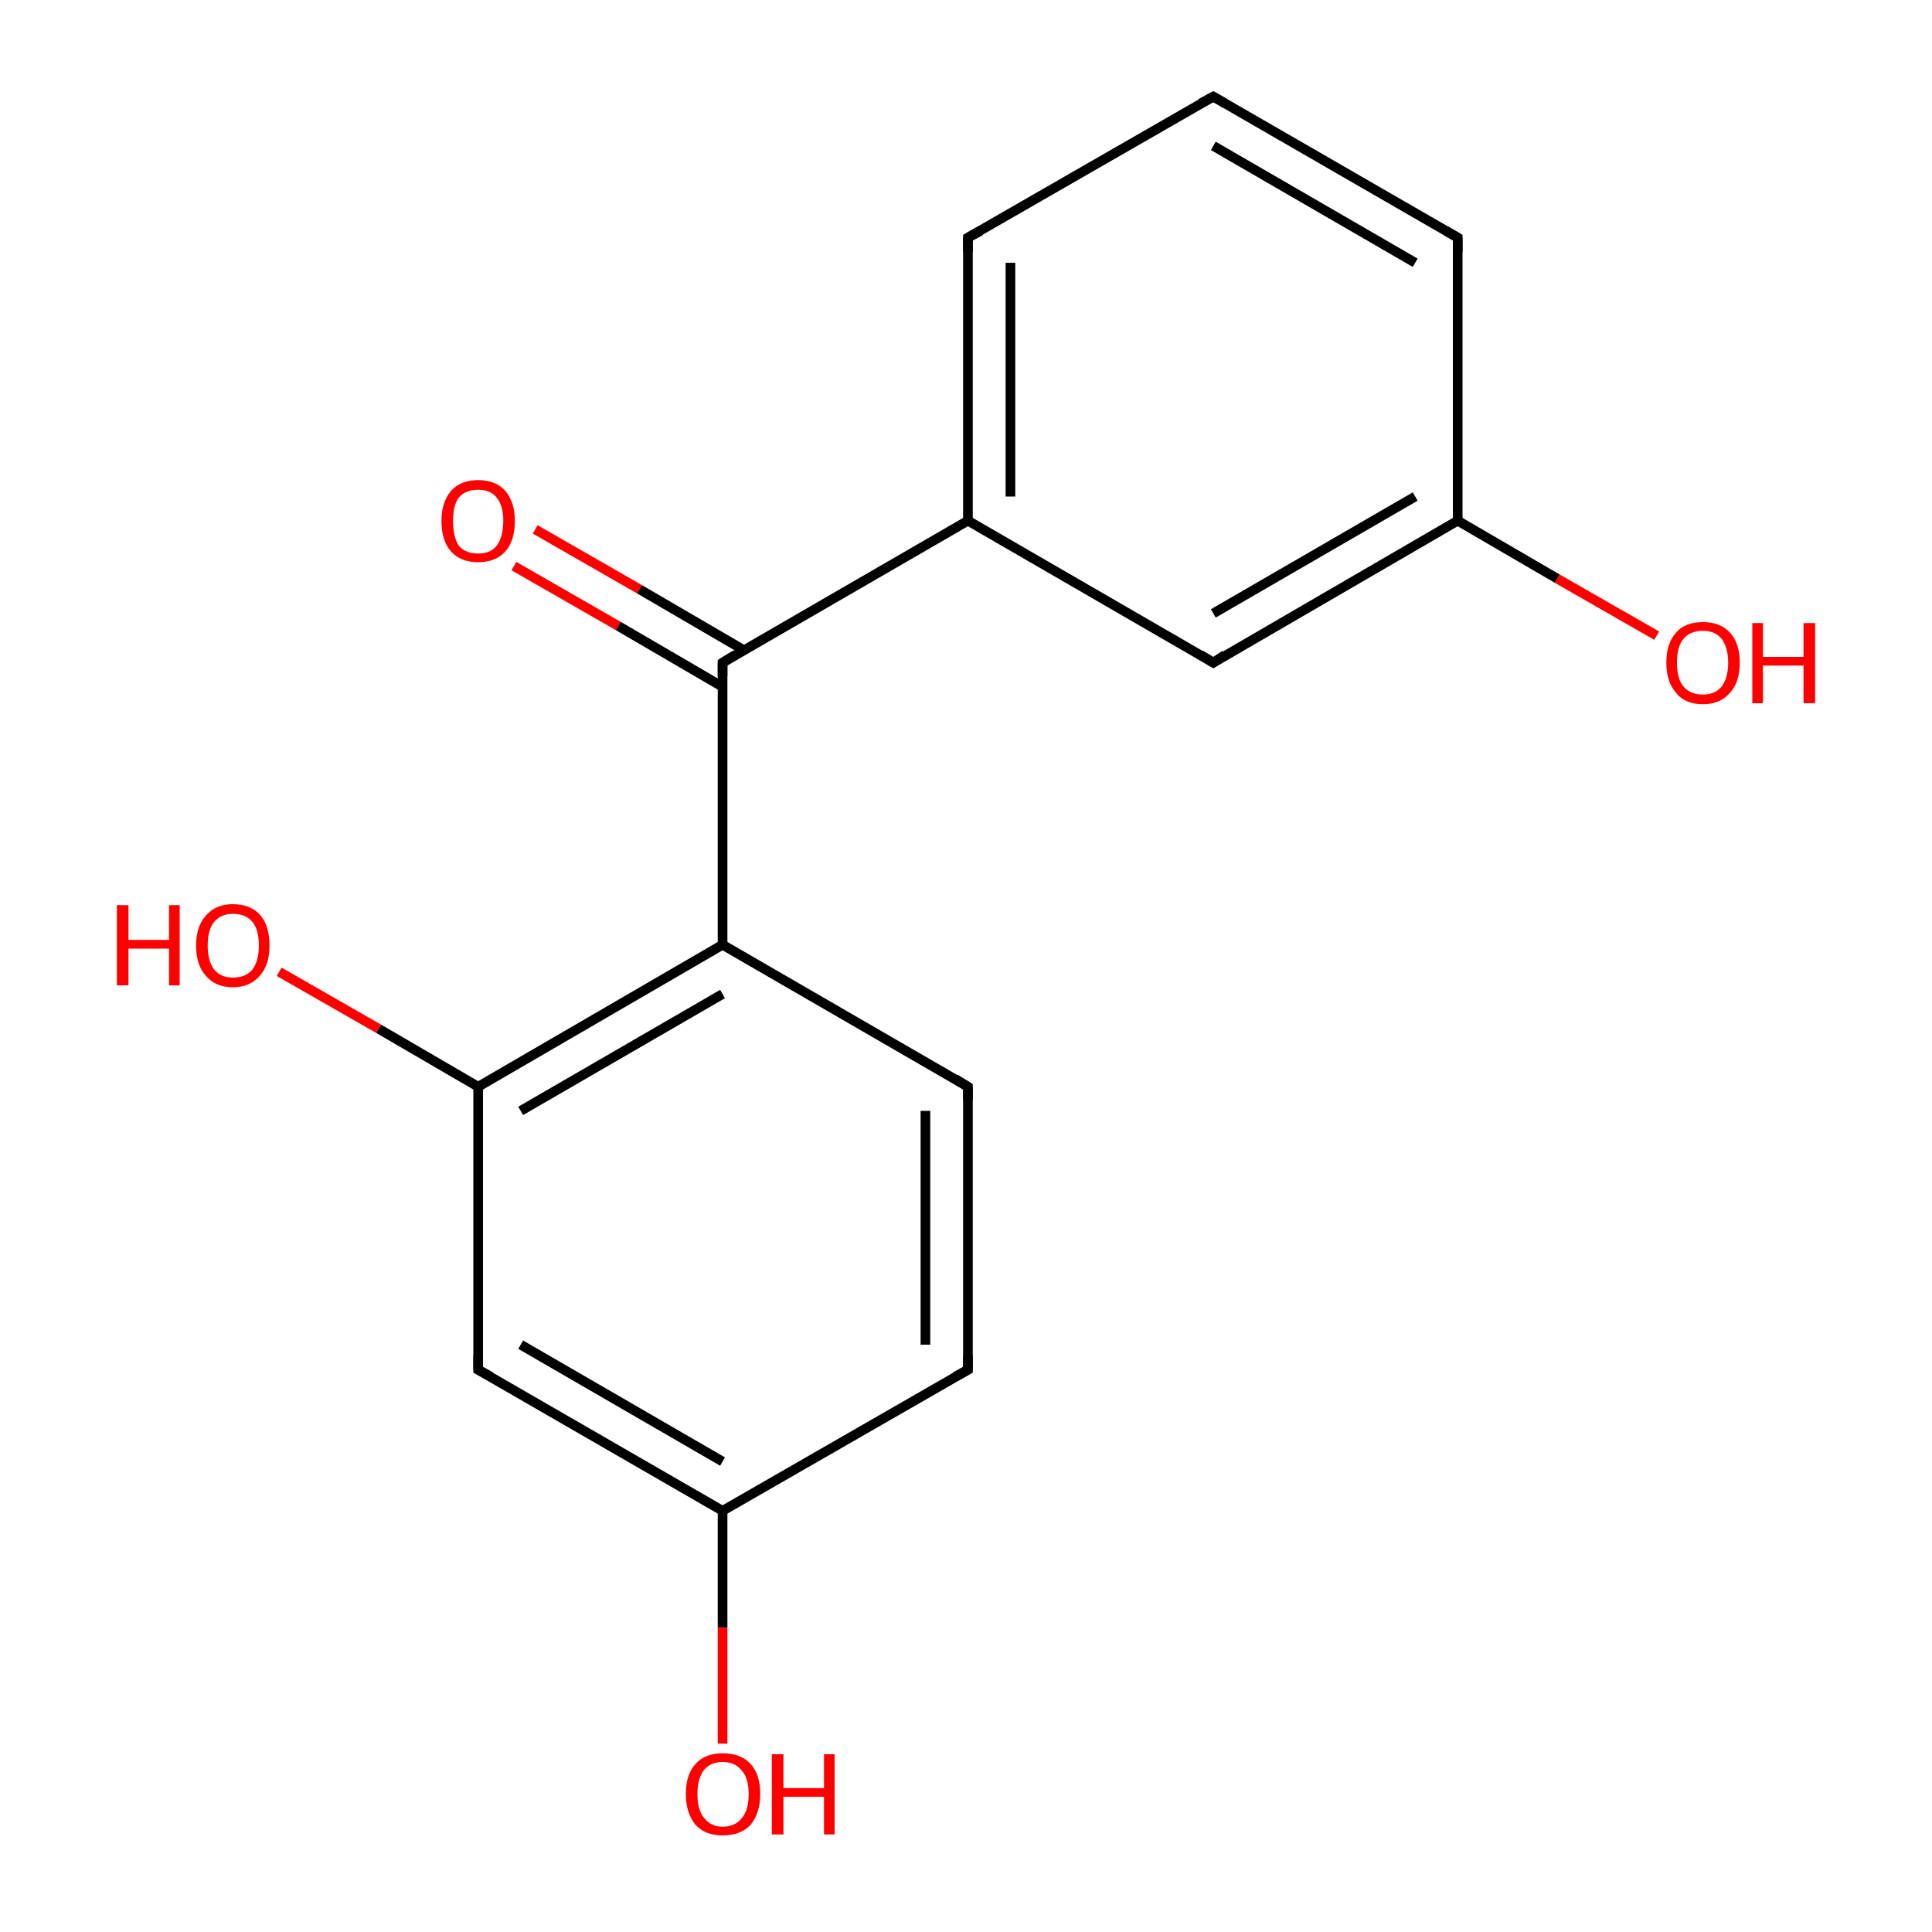<?xml version='1.0' encoding='iso-8859-1'?>
<svg version='1.1' baseProfile='full'
              xmlns='http://www.w3.org/2000/svg'
                      xmlns:rdkit='http://www.rdkit.org/xml'
                      xmlns:xlink='http://www.w3.org/1999/xlink'
                  xml:space='preserve'
width='200px' height='200px' viewBox='0 0 200 200'>
<!-- END OF HEADER -->
<rect style='opacity:1.0;fill:#FFFFFF;stroke:none' width='200.0' height='200.0' x='0.0' y='0.0'> </rect>
<path class='bond-0 atom-8 atom-7' d='M 171.5,65.8 L 161.2,59.9' style='fill:none;fill-rule:evenodd;stroke:#FF0000;stroke-width:1.0px;stroke-linecap:butt;stroke-linejoin:miter;stroke-opacity:1' />
<path class='bond-0 atom-8 atom-7' d='M 161.2,59.9 L 150.9,53.9' style='fill:none;fill-rule:evenodd;stroke:#000000;stroke-width:1.0px;stroke-linecap:butt;stroke-linejoin:miter;stroke-opacity:1' />
<path class='bond-1 atom-7 atom-6' d='M 150.9,53.9 L 125.6,68.6' style='fill:none;fill-rule:evenodd;stroke:#000000;stroke-width:1.0px;stroke-linecap:butt;stroke-linejoin:miter;stroke-opacity:1' />
<path class='bond-1 atom-7 atom-6' d='M 146.5,51.4 L 125.6,63.5' style='fill:none;fill-rule:evenodd;stroke:#000000;stroke-width:1.0px;stroke-linecap:butt;stroke-linejoin:miter;stroke-opacity:1' />
<path class='bond-2 atom-7 atom-5' d='M 150.9,53.9 L 150.9,24.6' style='fill:none;fill-rule:evenodd;stroke:#000000;stroke-width:1.0px;stroke-linecap:butt;stroke-linejoin:miter;stroke-opacity:1' />
<path class='bond-3 atom-6 atom-2' d='M 125.6,68.6 L 100.2,53.9' style='fill:none;fill-rule:evenodd;stroke:#000000;stroke-width:1.0px;stroke-linecap:butt;stroke-linejoin:miter;stroke-opacity:1' />
<path class='bond-4 atom-0 atom-1' d='M 55.4,54.8 L 66.2,61.0' style='fill:none;fill-rule:evenodd;stroke:#FF0000;stroke-width:1.0px;stroke-linecap:butt;stroke-linejoin:miter;stroke-opacity:1' />
<path class='bond-4 atom-0 atom-1' d='M 66.2,61.0 L 77.0,67.3' style='fill:none;fill-rule:evenodd;stroke:#000000;stroke-width:1.0px;stroke-linecap:butt;stroke-linejoin:miter;stroke-opacity:1' />
<path class='bond-4 atom-0 atom-1' d='M 53.2,58.6 L 64.0,64.8' style='fill:none;fill-rule:evenodd;stroke:#FF0000;stroke-width:1.0px;stroke-linecap:butt;stroke-linejoin:miter;stroke-opacity:1' />
<path class='bond-4 atom-0 atom-1' d='M 64.0,64.8 L 74.8,71.1' style='fill:none;fill-rule:evenodd;stroke:#000000;stroke-width:1.0px;stroke-linecap:butt;stroke-linejoin:miter;stroke-opacity:1' />
<path class='bond-5 atom-5 atom-4' d='M 150.9,24.6 L 125.6,10.0' style='fill:none;fill-rule:evenodd;stroke:#000000;stroke-width:1.0px;stroke-linecap:butt;stroke-linejoin:miter;stroke-opacity:1' />
<path class='bond-5 atom-5 atom-4' d='M 146.5,27.2 L 125.6,15.1' style='fill:none;fill-rule:evenodd;stroke:#000000;stroke-width:1.0px;stroke-linecap:butt;stroke-linejoin:miter;stroke-opacity:1' />
<path class='bond-6 atom-2 atom-1' d='M 100.2,53.9 L 74.8,68.6' style='fill:none;fill-rule:evenodd;stroke:#000000;stroke-width:1.0px;stroke-linecap:butt;stroke-linejoin:miter;stroke-opacity:1' />
<path class='bond-7 atom-2 atom-3' d='M 100.2,53.9 L 100.2,24.6' style='fill:none;fill-rule:evenodd;stroke:#000000;stroke-width:1.0px;stroke-linecap:butt;stroke-linejoin:miter;stroke-opacity:1' />
<path class='bond-7 atom-2 atom-3' d='M 104.6,51.4 L 104.6,27.2' style='fill:none;fill-rule:evenodd;stroke:#000000;stroke-width:1.0px;stroke-linecap:butt;stroke-linejoin:miter;stroke-opacity:1' />
<path class='bond-8 atom-1 atom-9' d='M 74.8,68.6 L 74.8,97.8' style='fill:none;fill-rule:evenodd;stroke:#000000;stroke-width:1.0px;stroke-linecap:butt;stroke-linejoin:miter;stroke-opacity:1' />
<path class='bond-9 atom-4 atom-3' d='M 125.6,10.0 L 100.2,24.6' style='fill:none;fill-rule:evenodd;stroke:#000000;stroke-width:1.0px;stroke-linecap:butt;stroke-linejoin:miter;stroke-opacity:1' />
<path class='bond-10 atom-9 atom-16' d='M 74.8,97.8 L 100.2,112.5' style='fill:none;fill-rule:evenodd;stroke:#000000;stroke-width:1.0px;stroke-linecap:butt;stroke-linejoin:miter;stroke-opacity:1' />
<path class='bond-11 atom-9 atom-10' d='M 74.8,97.8 L 49.5,112.5' style='fill:none;fill-rule:evenodd;stroke:#000000;stroke-width:1.0px;stroke-linecap:butt;stroke-linejoin:miter;stroke-opacity:1' />
<path class='bond-11 atom-9 atom-10' d='M 74.8,102.9 L 53.9,115.0' style='fill:none;fill-rule:evenodd;stroke:#000000;stroke-width:1.0px;stroke-linecap:butt;stroke-linejoin:miter;stroke-opacity:1' />
<path class='bond-12 atom-11 atom-10' d='M 28.9,100.6 L 39.2,106.5' style='fill:none;fill-rule:evenodd;stroke:#FF0000;stroke-width:1.0px;stroke-linecap:butt;stroke-linejoin:miter;stroke-opacity:1' />
<path class='bond-12 atom-11 atom-10' d='M 39.2,106.5 L 49.5,112.5' style='fill:none;fill-rule:evenodd;stroke:#000000;stroke-width:1.0px;stroke-linecap:butt;stroke-linejoin:miter;stroke-opacity:1' />
<path class='bond-13 atom-16 atom-15' d='M 100.2,112.5 L 100.2,141.8' style='fill:none;fill-rule:evenodd;stroke:#000000;stroke-width:1.0px;stroke-linecap:butt;stroke-linejoin:miter;stroke-opacity:1' />
<path class='bond-13 atom-16 atom-15' d='M 95.8,115.0 L 95.8,139.2' style='fill:none;fill-rule:evenodd;stroke:#000000;stroke-width:1.0px;stroke-linecap:butt;stroke-linejoin:miter;stroke-opacity:1' />
<path class='bond-14 atom-10 atom-12' d='M 49.5,112.5 L 49.5,141.8' style='fill:none;fill-rule:evenodd;stroke:#000000;stroke-width:1.0px;stroke-linecap:butt;stroke-linejoin:miter;stroke-opacity:1' />
<path class='bond-15 atom-15 atom-13' d='M 100.2,141.8 L 74.8,156.4' style='fill:none;fill-rule:evenodd;stroke:#000000;stroke-width:1.0px;stroke-linecap:butt;stroke-linejoin:miter;stroke-opacity:1' />
<path class='bond-16 atom-12 atom-13' d='M 49.5,141.8 L 74.8,156.4' style='fill:none;fill-rule:evenodd;stroke:#000000;stroke-width:1.0px;stroke-linecap:butt;stroke-linejoin:miter;stroke-opacity:1' />
<path class='bond-16 atom-12 atom-13' d='M 53.9,139.2 L 74.8,151.3' style='fill:none;fill-rule:evenodd;stroke:#000000;stroke-width:1.0px;stroke-linecap:butt;stroke-linejoin:miter;stroke-opacity:1' />
<path class='bond-17 atom-13 atom-14' d='M 74.8,156.4 L 74.8,168.5' style='fill:none;fill-rule:evenodd;stroke:#000000;stroke-width:1.0px;stroke-linecap:butt;stroke-linejoin:miter;stroke-opacity:1' />
<path class='bond-17 atom-13 atom-14' d='M 74.8,168.5 L 74.8,180.5' style='fill:none;fill-rule:evenodd;stroke:#FF0000;stroke-width:1.0px;stroke-linecap:butt;stroke-linejoin:miter;stroke-opacity:1' />
<path d='M 76.1,67.8 L 74.8,68.6 L 74.8,70.0' style='fill:none;stroke:#000000;stroke-width:1.0px;stroke-linecap:butt;stroke-linejoin:miter;stroke-miterlimit:10;stroke-opacity:1;' />
<path d='M 100.2,26.1 L 100.2,24.6 L 101.5,23.9' style='fill:none;stroke:#000000;stroke-width:1.0px;stroke-linecap:butt;stroke-linejoin:miter;stroke-miterlimit:10;stroke-opacity:1;' />
<path d='M 126.8,10.7 L 125.6,10.0 L 124.3,10.7' style='fill:none;stroke:#000000;stroke-width:1.0px;stroke-linecap:butt;stroke-linejoin:miter;stroke-miterlimit:10;stroke-opacity:1;' />
<path d='M 150.9,26.1 L 150.9,24.6 L 149.7,23.9' style='fill:none;stroke:#000000;stroke-width:1.0px;stroke-linecap:butt;stroke-linejoin:miter;stroke-miterlimit:10;stroke-opacity:1;' />
<path d='M 126.8,67.8 L 125.6,68.6 L 124.3,67.8' style='fill:none;stroke:#000000;stroke-width:1.0px;stroke-linecap:butt;stroke-linejoin:miter;stroke-miterlimit:10;stroke-opacity:1;' />
<path d='M 49.5,140.3 L 49.5,141.8 L 50.8,142.5' style='fill:none;stroke:#000000;stroke-width:1.0px;stroke-linecap:butt;stroke-linejoin:miter;stroke-miterlimit:10;stroke-opacity:1;' />
<path d='M 100.2,140.3 L 100.2,141.8 L 98.9,142.5' style='fill:none;stroke:#000000;stroke-width:1.0px;stroke-linecap:butt;stroke-linejoin:miter;stroke-miterlimit:10;stroke-opacity:1;' />
<path d='M 98.9,111.7 L 100.2,112.5 L 100.2,113.9' style='fill:none;stroke:#000000;stroke-width:1.0px;stroke-linecap:butt;stroke-linejoin:miter;stroke-miterlimit:10;stroke-opacity:1;' />
<path class='atom-0' d='M 45.7 53.9
Q 45.7 52.0, 46.7 50.8
Q 47.7 49.7, 49.5 49.7
Q 51.3 49.7, 52.3 50.8
Q 53.3 52.0, 53.3 53.9
Q 53.3 56.0, 52.3 57.1
Q 51.3 58.2, 49.5 58.2
Q 47.7 58.2, 46.7 57.1
Q 45.7 56.0, 45.7 53.9
M 49.5 57.3
Q 50.8 57.3, 51.4 56.5
Q 52.1 55.6, 52.1 53.9
Q 52.1 52.3, 51.4 51.5
Q 50.8 50.7, 49.5 50.7
Q 48.2 50.7, 47.5 51.5
Q 46.9 52.3, 46.9 53.9
Q 46.9 55.6, 47.5 56.5
Q 48.2 57.3, 49.5 57.3
' fill='#FF0000'/>
<path class='atom-8' d='M 172.5 68.6
Q 172.5 66.6, 173.5 65.5
Q 174.4 64.4, 176.3 64.4
Q 178.1 64.4, 179.1 65.5
Q 180.1 66.6, 180.1 68.6
Q 180.1 70.6, 179.1 71.7
Q 178.1 72.9, 176.3 72.9
Q 174.4 72.9, 173.5 71.7
Q 172.5 70.6, 172.5 68.6
M 176.3 71.9
Q 177.5 71.9, 178.2 71.1
Q 178.9 70.2, 178.9 68.6
Q 178.9 67.0, 178.2 66.1
Q 177.5 65.3, 176.3 65.3
Q 175.0 65.3, 174.3 66.1
Q 173.6 66.9, 173.6 68.6
Q 173.6 70.3, 174.3 71.1
Q 175.0 71.9, 176.3 71.9
' fill='#FF0000'/>
<path class='atom-8' d='M 181.4 64.5
L 182.5 64.5
L 182.5 68.0
L 186.7 68.0
L 186.7 64.5
L 187.9 64.5
L 187.9 72.8
L 186.7 72.8
L 186.7 68.9
L 182.5 68.9
L 182.5 72.8
L 181.4 72.8
L 181.4 64.5
' fill='#FF0000'/>
<path class='atom-11' d='M 12.1 93.7
L 13.3 93.7
L 13.3 97.3
L 17.5 97.3
L 17.5 93.7
L 18.6 93.7
L 18.6 102.0
L 17.5 102.0
L 17.5 98.2
L 13.3 98.2
L 13.3 102.0
L 12.1 102.0
L 12.1 93.7
' fill='#FF0000'/>
<path class='atom-11' d='M 20.3 97.9
Q 20.3 95.9, 21.3 94.8
Q 22.3 93.6, 24.1 93.6
Q 26.0 93.6, 27.0 94.8
Q 27.9 95.9, 27.9 97.9
Q 27.9 99.9, 26.9 101.0
Q 25.9 102.2, 24.1 102.2
Q 22.3 102.2, 21.3 101.0
Q 20.3 99.9, 20.3 97.9
M 24.1 101.2
Q 25.4 101.2, 26.1 100.4
Q 26.8 99.5, 26.8 97.9
Q 26.8 96.2, 26.1 95.4
Q 25.4 94.6, 24.1 94.6
Q 22.9 94.6, 22.2 95.4
Q 21.5 96.2, 21.5 97.9
Q 21.5 99.5, 22.2 100.4
Q 22.9 101.2, 24.1 101.2
' fill='#FF0000'/>
<path class='atom-14' d='M 71.0 185.7
Q 71.0 183.7, 72.0 182.6
Q 73.0 181.5, 74.8 181.5
Q 76.7 181.5, 77.7 182.6
Q 78.7 183.7, 78.7 185.7
Q 78.7 187.7, 77.7 188.9
Q 76.7 190.0, 74.8 190.0
Q 73.0 190.0, 72.0 188.9
Q 71.0 187.7, 71.0 185.7
M 74.8 189.1
Q 76.1 189.1, 76.8 188.2
Q 77.5 187.4, 77.5 185.7
Q 77.5 184.1, 76.8 183.3
Q 76.1 182.4, 74.8 182.4
Q 73.6 182.4, 72.9 183.2
Q 72.2 184.1, 72.2 185.7
Q 72.2 187.4, 72.9 188.2
Q 73.6 189.1, 74.8 189.1
' fill='#FF0000'/>
<path class='atom-14' d='M 79.9 181.6
L 81.1 181.6
L 81.1 185.1
L 85.3 185.1
L 85.3 181.6
L 86.4 181.6
L 86.4 189.9
L 85.3 189.9
L 85.3 186.0
L 81.1 186.0
L 81.1 189.9
L 79.9 189.9
L 79.9 181.6
' fill='#FF0000'/>
</svg>
